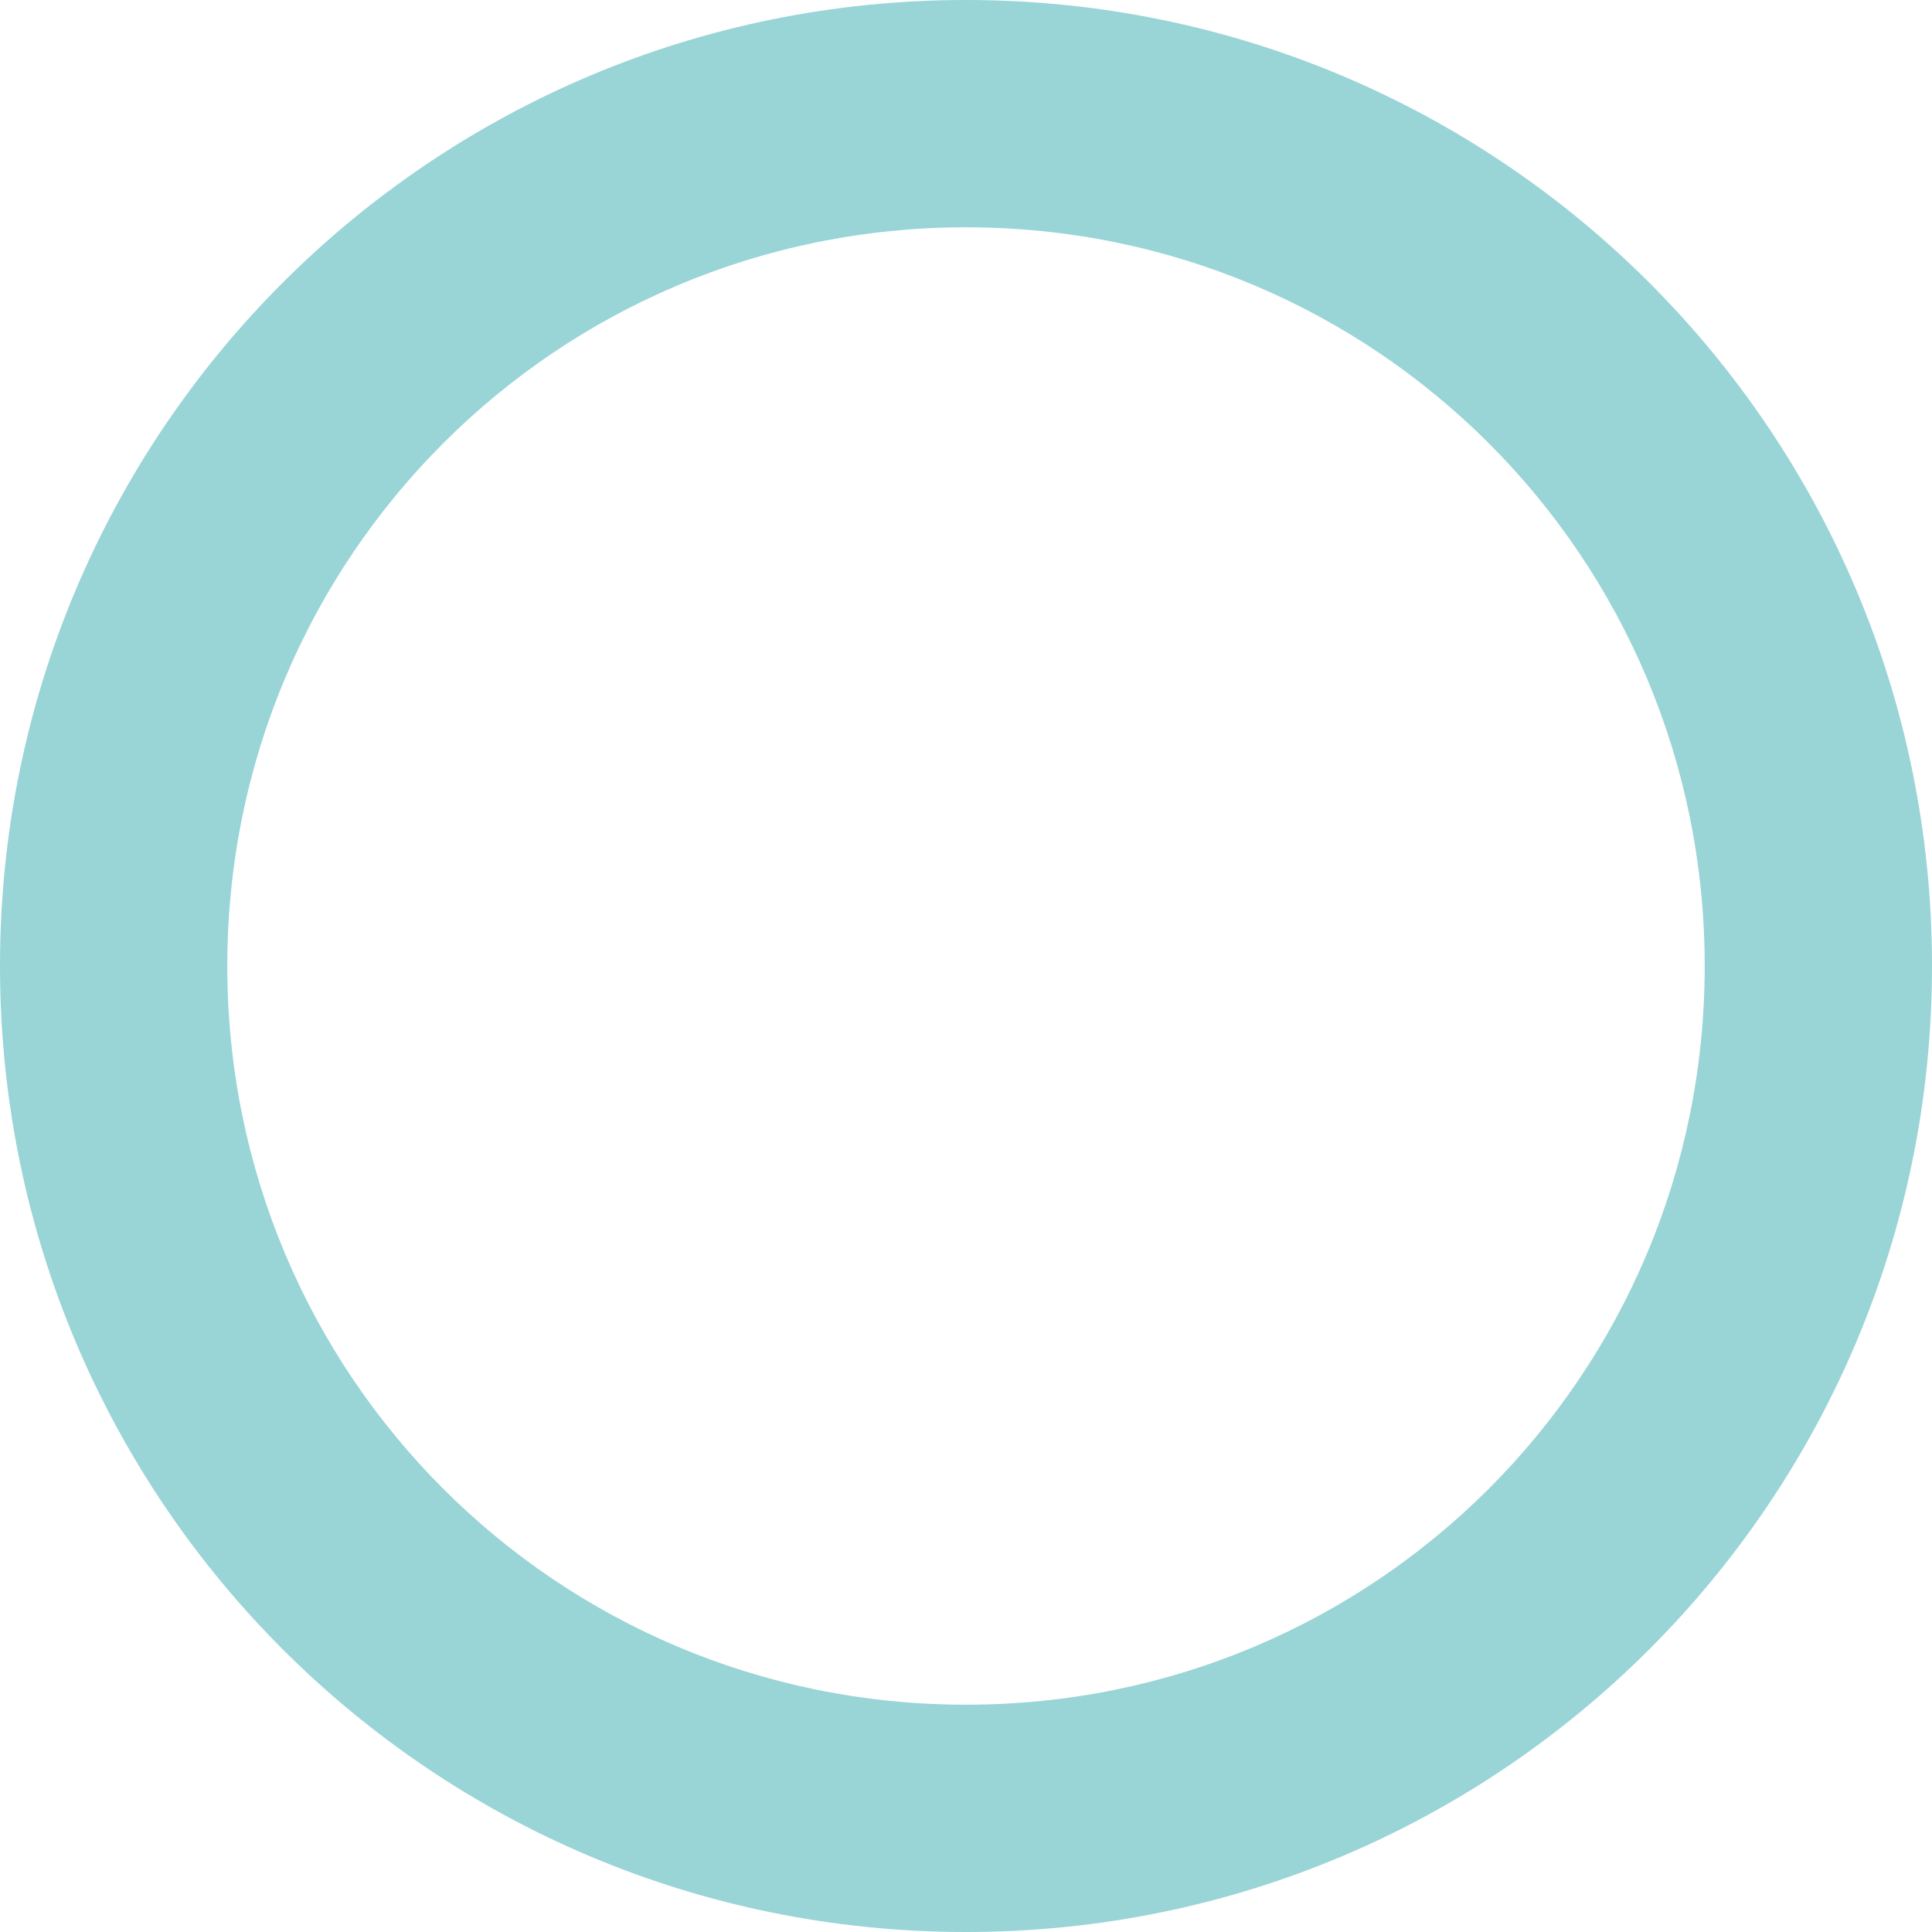 <?xml version="1.0" encoding="UTF-8"?>
<svg xmlns="http://www.w3.org/2000/svg" version="1.1" xmlns:xlink="http://www.w3.org/1999/xlink" viewBox="0 0 34 34">
  <g focusable="false">
    <g>
      <path d="M17,34C7.6,34,0,26.4,0,17S7.6,0,17,0s17,7.6,17,17-7.6,17-17,17ZM17,4c-7.2,0-13,5.8-13,13s5.8,13,13,13,13-5.8,13-13-5.8-13-13-13Z" fill="#99d4d7" />
    </g>
  </g>
</svg>